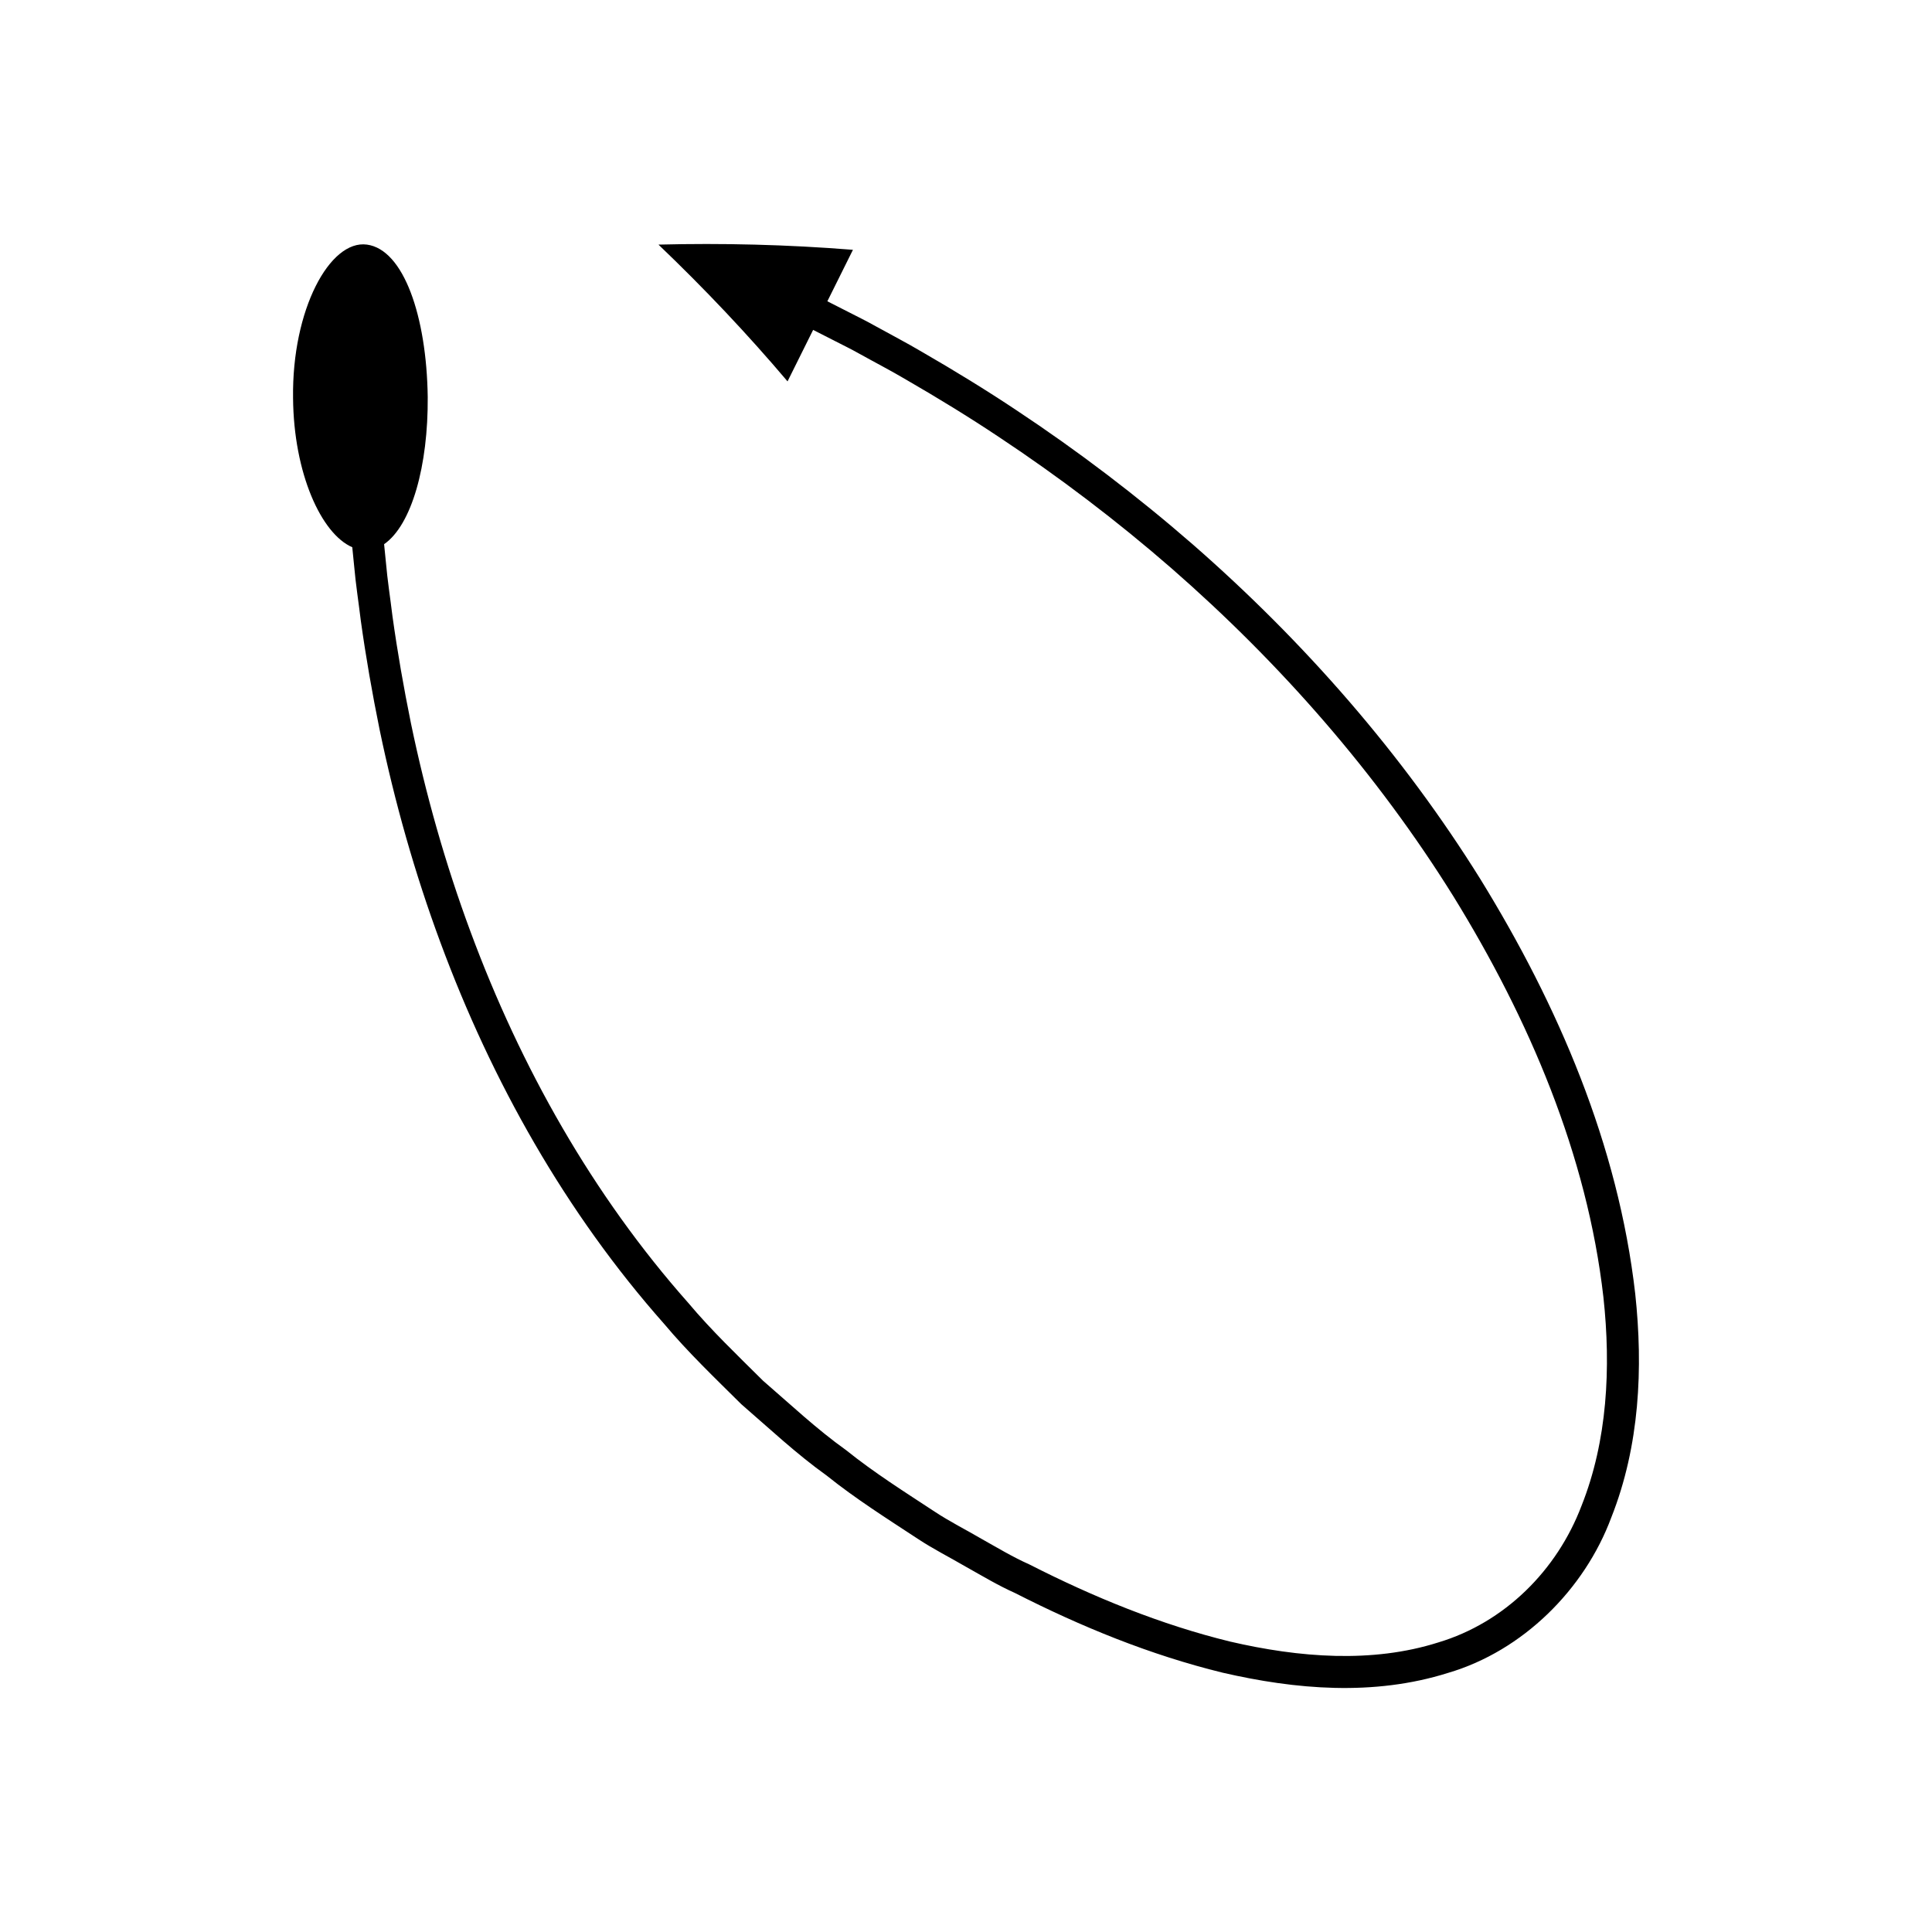 <?xml version="1.0" encoding="UTF-8"?>
<!-- Uploaded to: ICON Repo, www.svgrepo.com, Generator: ICON Repo Mixer Tools -->
<svg fill="#000000" width="800px" height="800px" version="1.1" viewBox="144 144 512 512" xmlns="http://www.w3.org/2000/svg">
 <path d="m257.35 249.17c-0.301-21.426-6.398-39.039-16.109-40.348-9.84-1.344-19.902 17.25-19.578 40.656 0.156 19.926 7.477 36.02 15.691 39.543l0.488 4.879c0.422 4.871 1.188 9.707 1.773 14.562 1.344 9.688 3.039 19.328 4.988 28.918 3.984 19.164 9.32 38.07 16.137 56.453 13.594 36.727 33.176 71.566 59.281 101.03 6.328 7.539 13.449 14.328 20.426 21.258 7.43 6.426 14.605 13.184 22.609 18.902 7.676 6.164 15.988 11.41 24.199 16.801 4.098 2.711 8.496 4.914 12.734 7.394 4.285 2.394 8.492 4.938 12.977 6.938 17.461 8.891 35.773 16.41 55.07 21.129 19.211 4.43 39.961 6.277 59.703 0.055 19.848-5.836 36.176-22.133 43.27-41.191 7.539-19.035 8.449-39.625 6.344-59.27-4.523-39.555-20.484-76.523-40.988-109.82-20.742-33.312-46.848-63.086-76.312-88.82-14.762-12.848-30.375-24.707-46.68-35.516-8.137-5.426-16.488-10.527-24.953-15.418-4.207-2.492-8.555-4.734-12.828-7.109-2.129-1.203-4.332-2.266-6.504-3.387l-5.832-2.965 6.781-13.641c-17.457-1.395-34.66-1.805-51.539-1.379 12.242 11.699 23.672 23.801 34.207 36.246l6.781-13.641 5.727 2.914c2.133 1.098 4.297 2.144 6.387 3.324 4.191 2.336 8.465 4.535 12.594 6.984 8.312 4.805 16.508 9.812 24.492 15.137 16 10.605 31.316 22.238 45.789 34.836 28.887 25.223 54.445 54.395 74.688 86.91 20.02 32.457 35.469 68.523 39.758 106.25 2.031 18.715 1.039 38.055-5.781 55.207-6.512 17.203-20.441 31.027-37.996 36.277-17.492 5.551-36.844 4.016-55.145-0.23-18.398-4.5-36.164-11.762-53.23-20.457-4.379-1.945-8.473-4.426-12.645-6.762-4.121-2.418-8.414-4.559-12.398-7.195-7.984-5.25-16.078-10.344-23.531-16.34-7.785-5.555-14.746-12.129-21.969-18.363-6.766-6.734-13.691-13.32-19.836-20.648-25.359-28.613-44.422-62.5-57.707-98.379-6.66-17.957-11.883-36.457-15.785-55.238-1.91-9.402-3.57-18.852-4.891-28.359-0.574-4.766-1.328-9.508-1.738-14.289l-0.48-4.789c7.32-5.082 11.699-20.812 11.562-39.051z"/>
</svg>